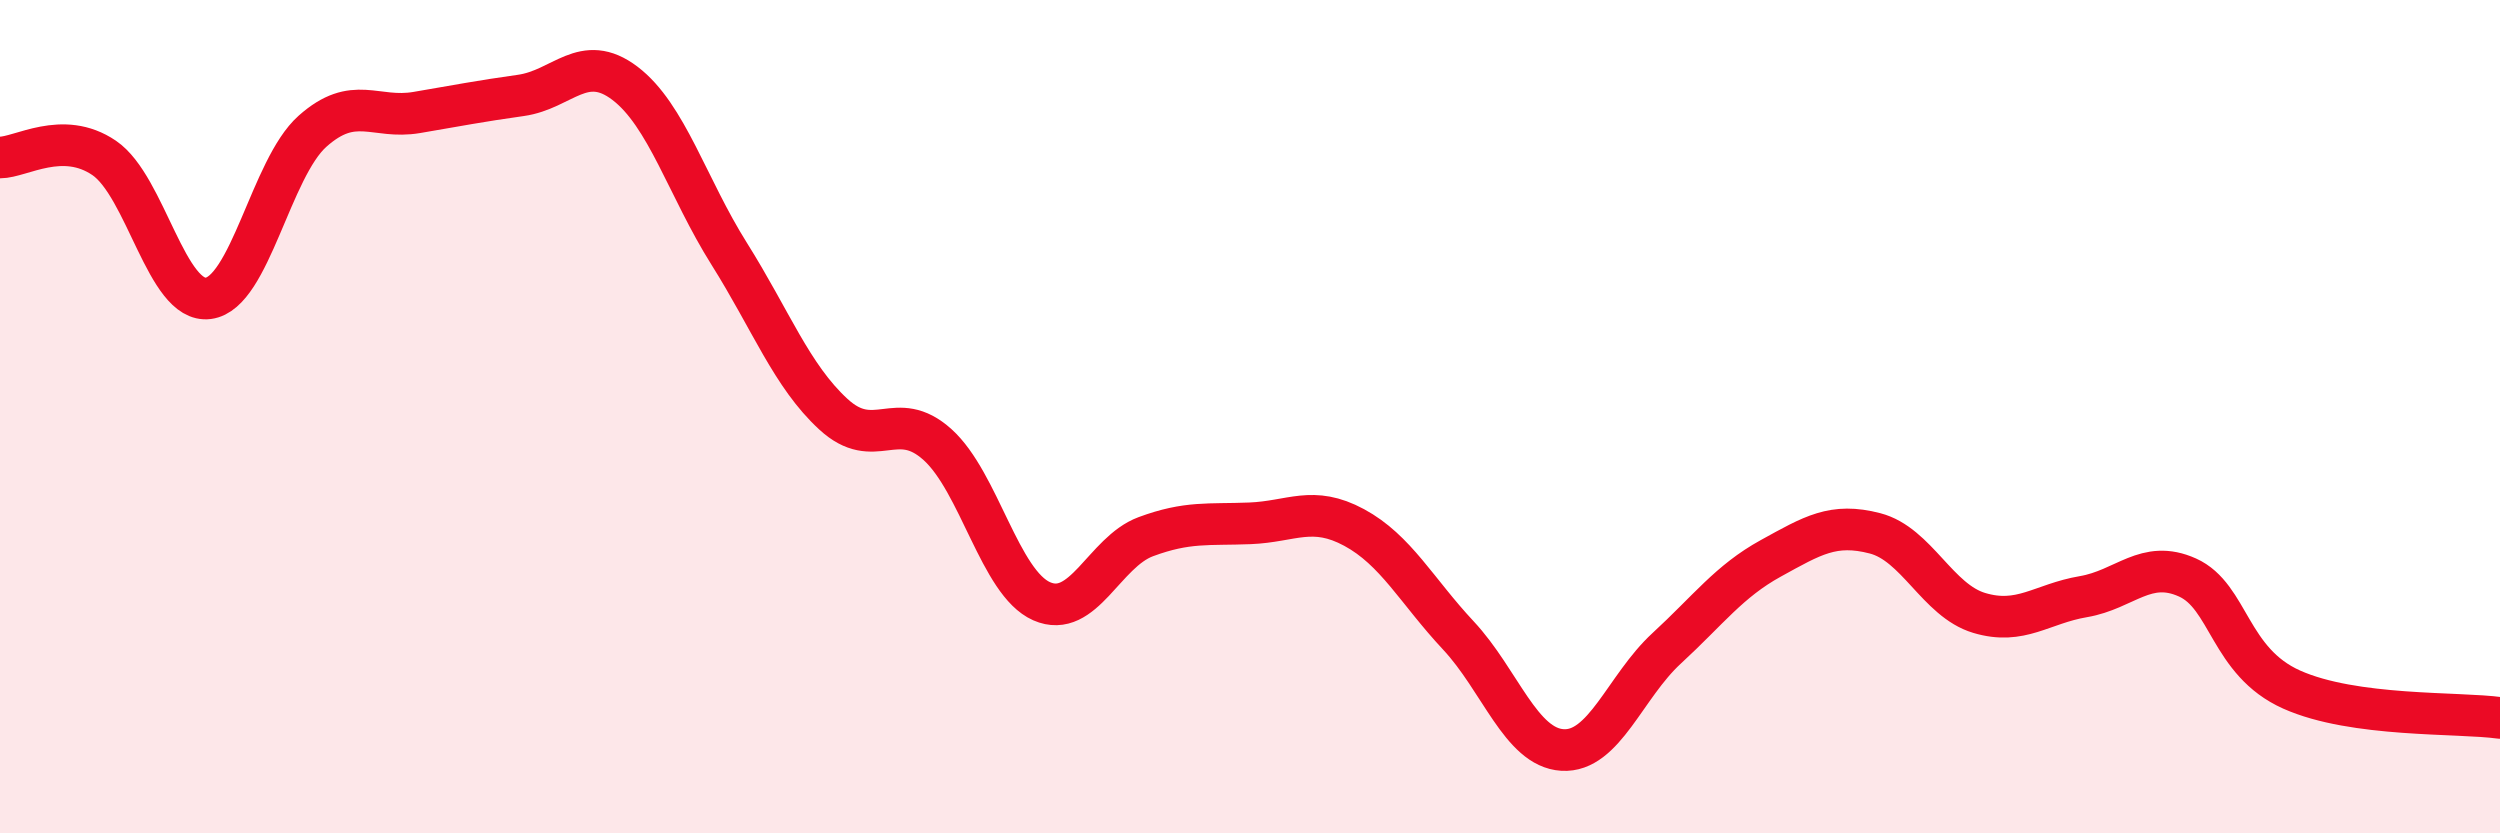 
    <svg width="60" height="20" viewBox="0 0 60 20" xmlns="http://www.w3.org/2000/svg">
      <path
        d="M 0,3.78 C 0.5,3.78 1.5,3.11 2.5,3.79 C 3.5,4.47 4,7.29 5,7.16 C 6,7.03 6.5,4.04 7.5,3.15 C 8.5,2.26 9,2.87 10,2.7 C 11,2.53 11.5,2.43 12.5,2.29 C 13.5,2.15 14,1.24 15,2 C 16,2.76 16.5,4.5 17.5,6.09 C 18.5,7.68 19,9.02 20,9.94 C 21,10.86 21.5,9.77 22.5,10.67 C 23.5,11.57 24,13.99 25,14.43 C 26,14.87 26.5,13.25 27.5,12.88 C 28.5,12.51 29,12.6 30,12.56 C 31,12.52 31.5,12.12 32.5,12.66 C 33.5,13.2 34,14.18 35,15.25 C 36,16.32 36.5,17.94 37.5,18 C 38.5,18.06 39,16.48 40,15.56 C 41,14.64 41.5,13.95 42.5,13.4 C 43.5,12.85 44,12.54 45,12.8 C 46,13.06 46.5,14.41 47.5,14.71 C 48.5,15.01 49,14.49 50,14.32 C 51,14.15 51.5,13.41 52.5,13.86 C 53.5,14.31 53.5,15.88 55,16.55 C 56.5,17.22 59,17.09 60,17.23L60 20L0 20Z"
        fill="#EB0A25"
        opacity="0.1"
        stroke-linecap="round"
        stroke-linejoin="round"
      />
      <path
        d="M 0,3.78 C 0.5,3.78 1.5,3.11 2.5,3.79 C 3.5,4.47 4,7.29 5,7.16 C 6,7.03 6.5,4.04 7.5,3.15 C 8.5,2.26 9,2.87 10,2.7 C 11,2.53 11.5,2.43 12.5,2.29 C 13.5,2.15 14,1.24 15,2 C 16,2.76 16.5,4.5 17.5,6.09 C 18.5,7.68 19,9.02 20,9.94 C 21,10.86 21.5,9.77 22.5,10.67 C 23.5,11.57 24,13.99 25,14.43 C 26,14.87 26.5,13.25 27.5,12.88 C 28.5,12.51 29,12.6 30,12.56 C 31,12.52 31.5,12.12 32.5,12.66 C 33.5,13.2 34,14.18 35,15.25 C 36,16.32 36.5,17.94 37.5,18 C 38.5,18.06 39,16.48 40,15.56 C 41,14.64 41.5,13.95 42.5,13.4 C 43.5,12.85 44,12.54 45,12.8 C 46,13.06 46.5,14.41 47.5,14.71 C 48.5,15.01 49,14.49 50,14.32 C 51,14.15 51.5,13.41 52.5,13.86 C 53.5,14.31 53.5,15.88 55,16.55 C 56.5,17.22 59,17.09 60,17.23"
        stroke="#EB0A25"
        stroke-width="1"
        fill="none"
        stroke-linecap="round"
        stroke-linejoin="round"
      />
    </svg>
  